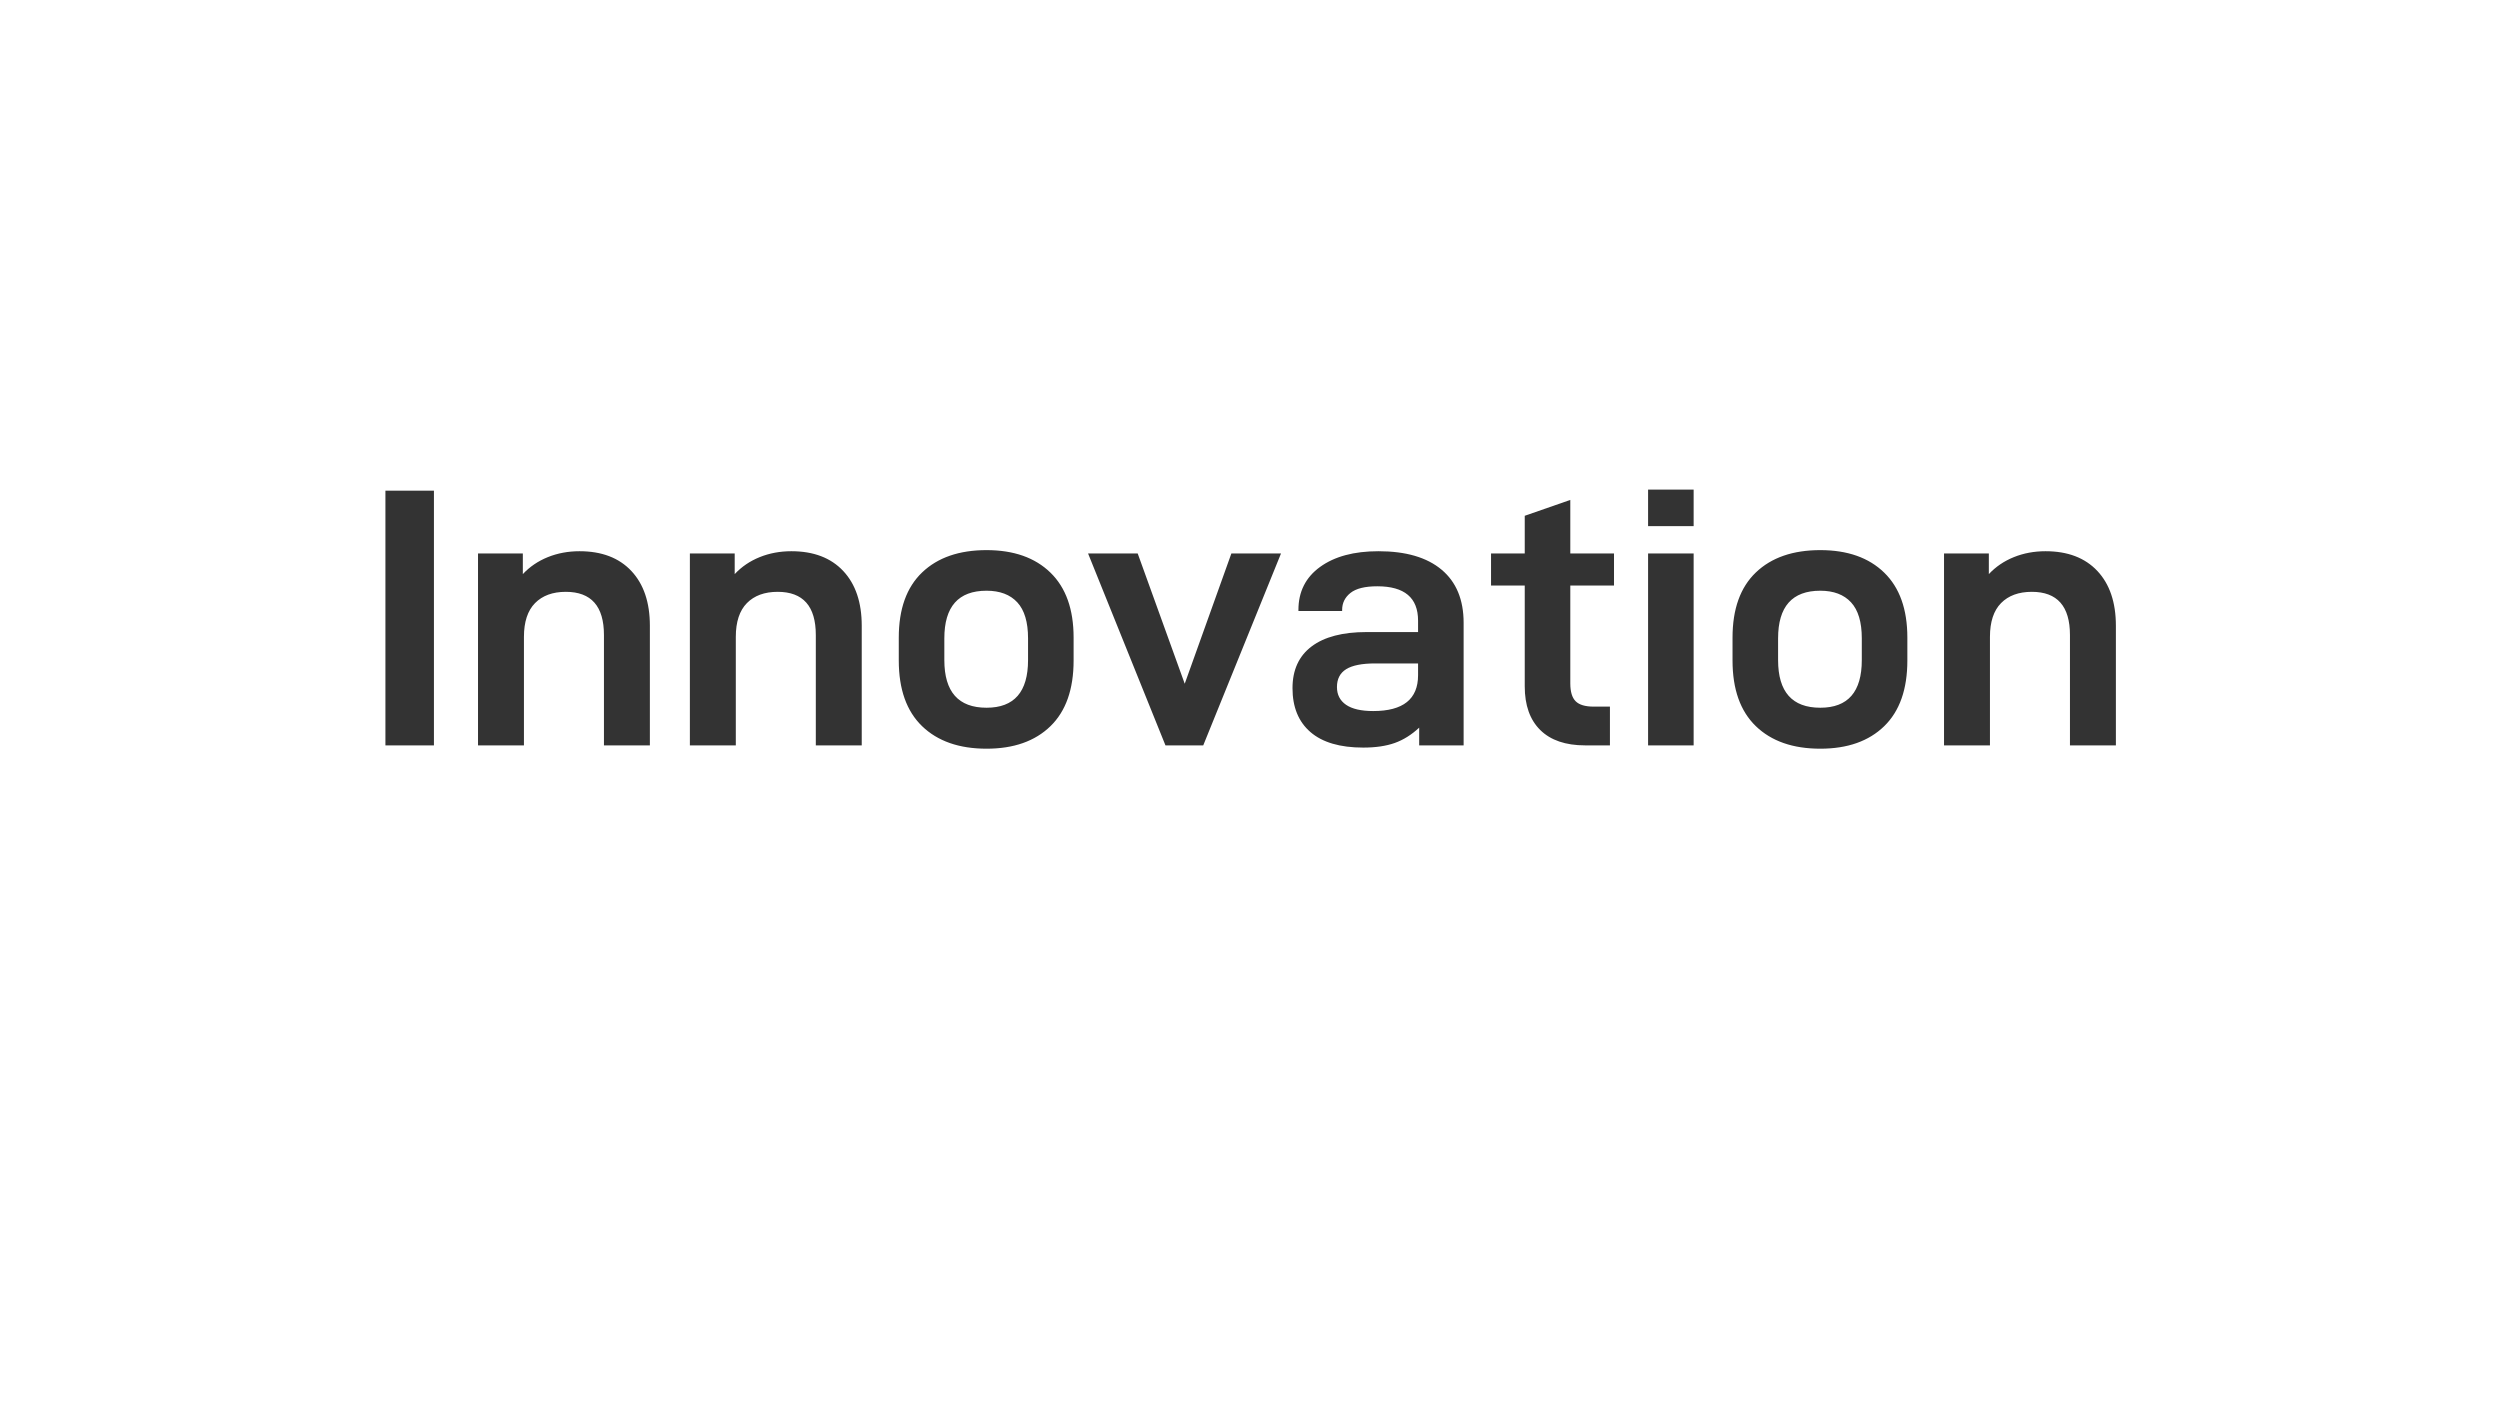 <?xml version="1.0" encoding="UTF-8"?>
<svg width="1920px" height="1080px" viewBox="0 0 1920 1080" version="1.1" xmlns="http://www.w3.org/2000/svg" xmlns:xlink="http://www.w3.org/1999/xlink">
    <rect x="0" y="0" width="1920" height="1080" fill="#333333" stroke="none"/>
    <title>03-1 Innovation@2x</title>
    <g id="页面-1" stroke="none" stroke-width="1" fill="none" fill-rule="evenodd">
        <path d="M1920,0 L1920,1080 L0,1080 L0,0 L1920,0 Z M757.68,422.49 C736.629,422.49 720.131,428.207 708.183,439.64 C696.236,451.074 690.262,467.752 690.262,489.674 L690.262,507.249 C690.262,529.36 696.236,546.18 708.183,557.708 C720.131,569.236 736.629,575 757.68,575 C778.54,575 794.897,569.236 806.749,557.708 C818.602,546.18 824.528,529.36 824.528,507.249 L824.528,489.674 C824.528,467.941 818.602,451.31 806.749,439.782 C794.897,428.254 778.54,422.49 757.68,422.49 Z M1398,422.49 C1376.95,422.49 1360.452,428.207 1348.504,439.64 C1336.557,451.074 1330.583,467.752 1330.583,489.674 L1330.583,507.249 C1330.583,529.36 1336.557,546.18 1348.504,557.708 C1360.452,569.236 1376.95,575 1398,575 C1418.861,575 1435.217,569.236 1447.07,557.708 C1458.922,546.18 1464.849,529.36 1464.849,507.249 L1464.849,489.674 C1464.849,467.941 1458.922,451.31 1447.07,439.782 C1435.217,428.254 1418.861,422.49 1398,422.49 Z M1058.639,423.34 C1039.865,423.34 1024.93,427.356 1013.836,435.388 C1002.742,443.42 997.195,454.428 997.195,468.413 L997.195,469.264 L1030.762,469.264 L1030.762,468.413 C1030.762,463.122 1032.895,458.775 1037.162,455.373 C1041.429,451.972 1048.304,450.271 1057.786,450.271 C1078.646,450.271 1089.076,459.058 1089.076,476.634 L1089.076,485.422 L1049.536,485.422 C1031.141,485.422 1017.06,489.107 1007.294,496.477 C997.527,503.848 992.644,514.525 992.644,528.51 C992.644,543.062 997.243,554.306 1006.44,562.244 C1015.638,570.181 1029.15,574.15 1046.976,574.15 C1056.458,574.15 1064.518,572.968 1071.155,570.606 C1077.793,568.244 1084.051,564.322 1089.93,558.842 L1089.93,572.449 L1124.065,572.449 L1124.065,478.335 C1124.065,460.57 1118.423,446.963 1107.139,437.514 C1095.856,428.065 1079.689,423.34 1058.639,423.34 Z M333.264,376.85 L296,376.85 L296,572.449 L333.264,572.449 L333.264,376.85 Z M445.057,423.34 C436.334,423.34 428.227,424.852 420.736,427.876 C413.245,430.9 406.845,435.246 401.535,440.916 L401.535,425.041 L367.115,425.041 L367.115,572.449 L402.388,572.449 L402.388,489.107 C402.388,477.579 405.233,468.933 410.922,463.169 C416.611,457.405 424.481,454.523 434.532,454.523 C454.065,454.523 463.832,465.578 463.832,487.689 L463.832,572.449 L499.105,572.449 L499.105,480.603 C499.105,462.649 494.364,448.617 484.882,438.506 C475.4,428.396 462.125,423.34 445.057,423.34 Z M607.769,423.34 C599.045,423.34 590.938,424.852 583.447,427.876 C575.957,430.9 569.556,435.246 564.246,440.916 L564.246,425.041 L529.827,425.041 L529.827,572.449 L565.1,572.449 L565.1,489.107 C565.1,477.579 567.944,468.933 573.634,463.169 C579.323,457.405 587.193,454.523 597.244,454.523 C616.777,454.523 626.543,465.578 626.543,487.689 L626.543,572.449 L661.816,572.449 L661.816,480.603 C661.816,462.649 657.075,448.617 647.593,438.506 C638.111,428.396 624.836,423.34 607.769,423.34 Z M873.74,425.041 L835.622,425.041 L895.074,572.449 L924.089,572.449 L983.826,425.041 L945.708,425.041 L909.866,525.108 L873.74,425.041 Z M1205.99,383.937 L1171.001,396.127 L1171.001,425.041 L1145.115,425.041 L1145.115,449.704 L1171.001,449.704 L1171.001,527.093 C1171.001,541.644 1174.983,552.842 1182.948,560.684 C1190.913,568.527 1202.386,572.449 1217.368,572.449 L1236.427,572.449 L1236.427,542.684 L1223.911,542.684 C1217.463,542.684 1212.864,541.314 1210.114,538.573 C1207.364,535.833 1205.99,531.25 1205.99,524.825 L1205.99,449.704 L1239.556,449.704 L1239.556,425.041 L1205.99,425.041 L1205.99,383.937 Z M1300.715,425.041 L1265.726,425.041 L1265.726,572.449 L1300.715,572.449 L1300.715,425.041 Z M1570.952,423.34 C1562.229,423.34 1554.122,424.852 1546.631,427.876 C1539.14,430.9 1532.74,435.246 1527.43,440.916 L1527.43,425.041 L1493.01,425.041 L1493.01,572.449 L1528.283,572.449 L1528.283,489.107 C1528.283,477.579 1531.128,468.933 1536.817,463.169 C1542.506,457.405 1550.377,454.523 1560.427,454.523 C1579.96,454.523 1589.727,465.578 1589.727,487.689 L1589.727,572.449 L1625,572.449 L1625,480.603 C1625,462.649 1620.259,448.617 1610.777,438.506 C1601.295,428.396 1588.02,423.34 1570.952,423.34 Z M1089.076,509.517 L1089.076,518.588 C1089.076,536.92 1077.603,546.085 1054.656,546.085 C1045.364,546.085 1038.395,544.479 1033.749,541.266 C1029.102,538.054 1026.779,533.518 1026.779,527.66 C1026.779,521.423 1029.15,516.84 1033.891,513.911 C1038.632,510.982 1046.028,509.517 1056.079,509.517 L1089.076,509.517 Z M757.68,453.672 C767.92,453.672 775.79,456.649 781.29,462.602 C786.789,468.555 789.539,477.768 789.539,490.241 L789.539,506.966 C789.539,531.345 778.919,543.534 757.68,543.534 C736.061,543.534 725.251,531.345 725.251,506.966 L725.251,490.241 C725.251,465.862 736.061,453.672 757.68,453.672 Z M1398,453.672 C1408.241,453.672 1416.111,456.649 1421.611,462.602 C1427.11,468.555 1429.86,477.768 1429.86,490.241 L1429.86,506.966 C1429.86,531.345 1419.24,543.534 1398,543.534 C1376.381,543.534 1365.572,531.345 1365.572,506.966 L1365.572,490.241 C1365.572,465.862 1376.381,453.672 1398,453.672 Z M1300.715,376 L1265.726,376 L1265.726,404.064 L1300.715,404.064 L1300.715,376 Z" id="03-1-Innovation" fill="#FFFFFF"></path>
    </g>
</svg>
